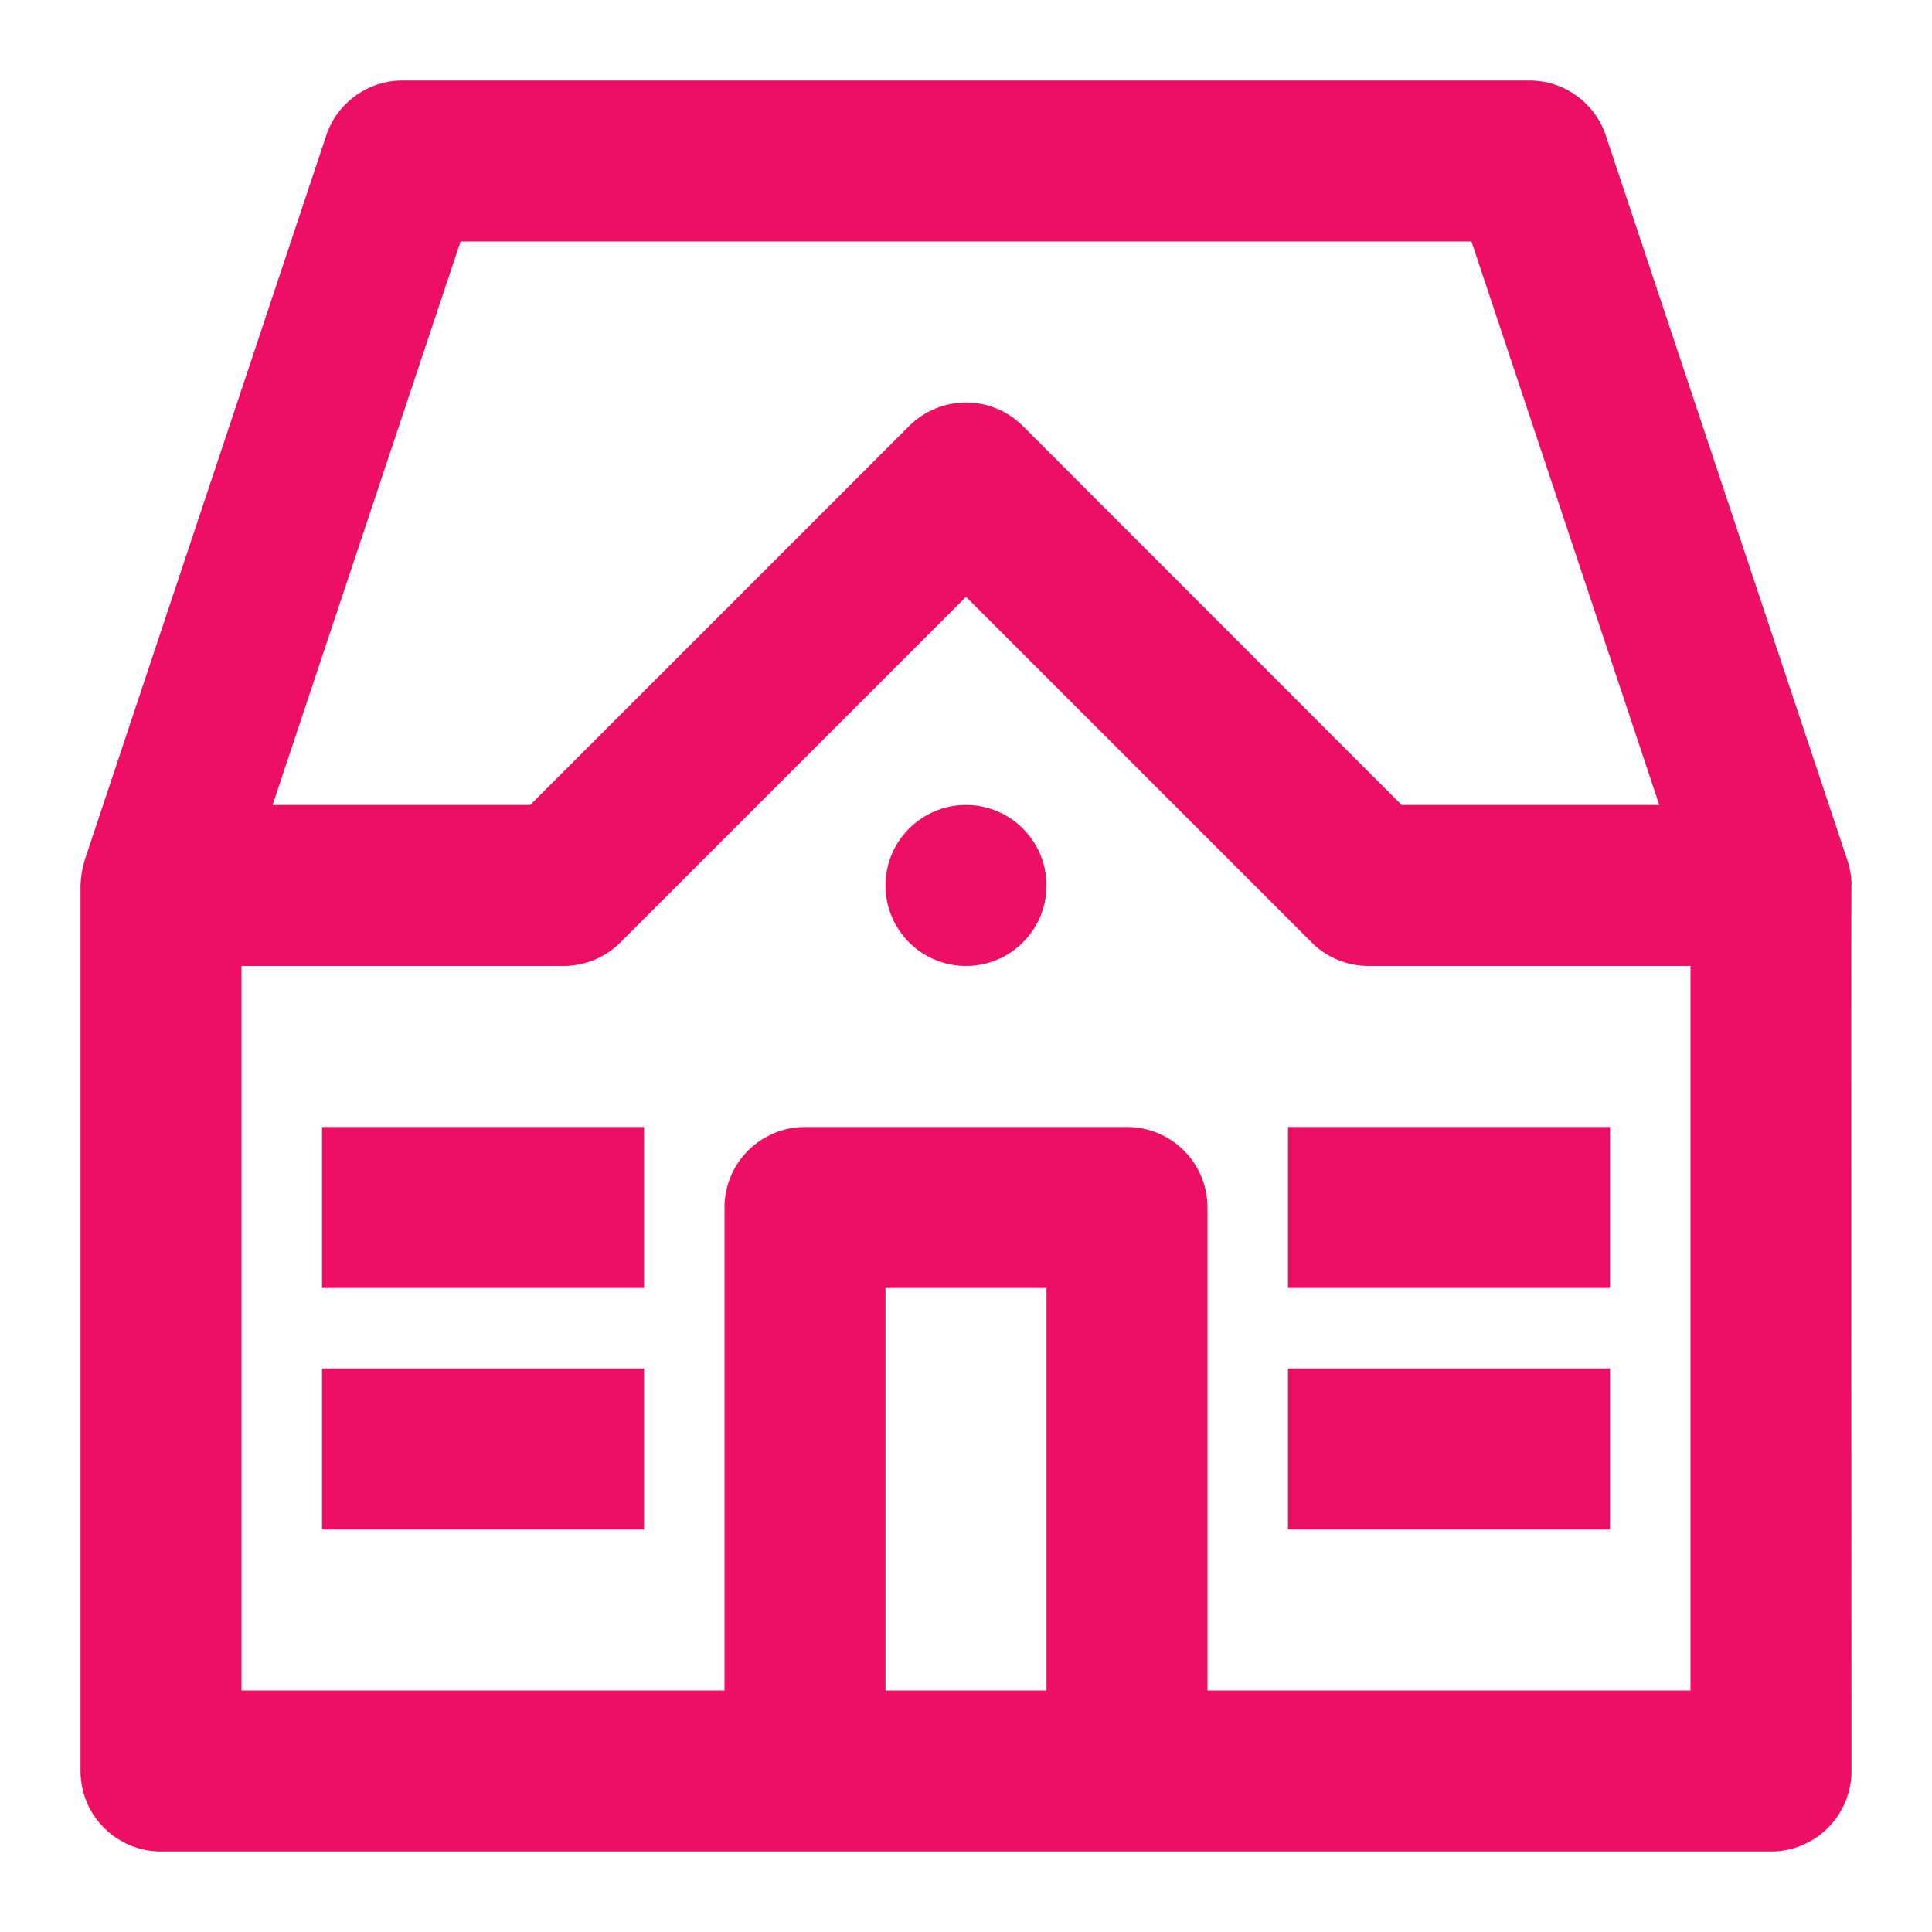 <svg width="24" height="24" viewBox="0 0 24 24" fill="none" xmlns="http://www.w3.org/2000/svg">
<path d="M22.948 10.684L19.948 1.684C19.882 1.485 19.755 1.312 19.584 1.189C19.414 1.066 19.21 1 19 1H5C4.79 1 4.586 1.066 4.416 1.189C4.246 1.312 4.118 1.485 4.052 1.684L1.052 10.684C1.021 10.787 1.003 10.893 1 11V22C1 22.265 1.105 22.52 1.293 22.707C1.48 22.895 1.735 23 2 23H22C22.265 23 22.52 22.895 22.707 22.707C22.895 22.52 23 22.265 23 22C23 21.9 22.992 10.873 23 10.973C22.997 10.875 22.98 10.777 22.948 10.684ZM5.721 3H18.279L20.612 10H17.412L12.707 5.293C12.52 5.106 12.265 5 12 5C11.735 5 11.48 5.106 11.293 5.293L6.586 10H3.386L5.721 3ZM11 21V16H13V21H11ZM21 21H15V15C15 14.735 14.895 14.48 14.707 14.293C14.52 14.105 14.265 14 14 14H10C9.735 14 9.48 14.105 9.293 14.293C9.105 14.48 9 14.735 9 15V21H3V12H7C7.265 12 7.52 11.895 7.707 11.707L12 7.414L16.293 11.707C16.48 11.895 16.735 12 17 12H21V21Z" fill="#ED0F66"/>
<path d="M12 12C12.552 12 13 11.552 13 11C13 10.448 12.552 10 12 10C11.448 10 11 10.448 11 11C11 11.552 11.448 12 12 12Z" fill="#ED0F66"/>
<path d="M8 14H4V16H8V14Z" fill="#ED0F66"/>
<path d="M20 14H16V16H20V14Z" fill="#ED0F66"/>
<path d="M8 17H4V19H8V17Z" fill="#ED0F66"/>
<path d="M20 17H16V19H20V17Z" fill="#ED0F66"/>
</svg>
